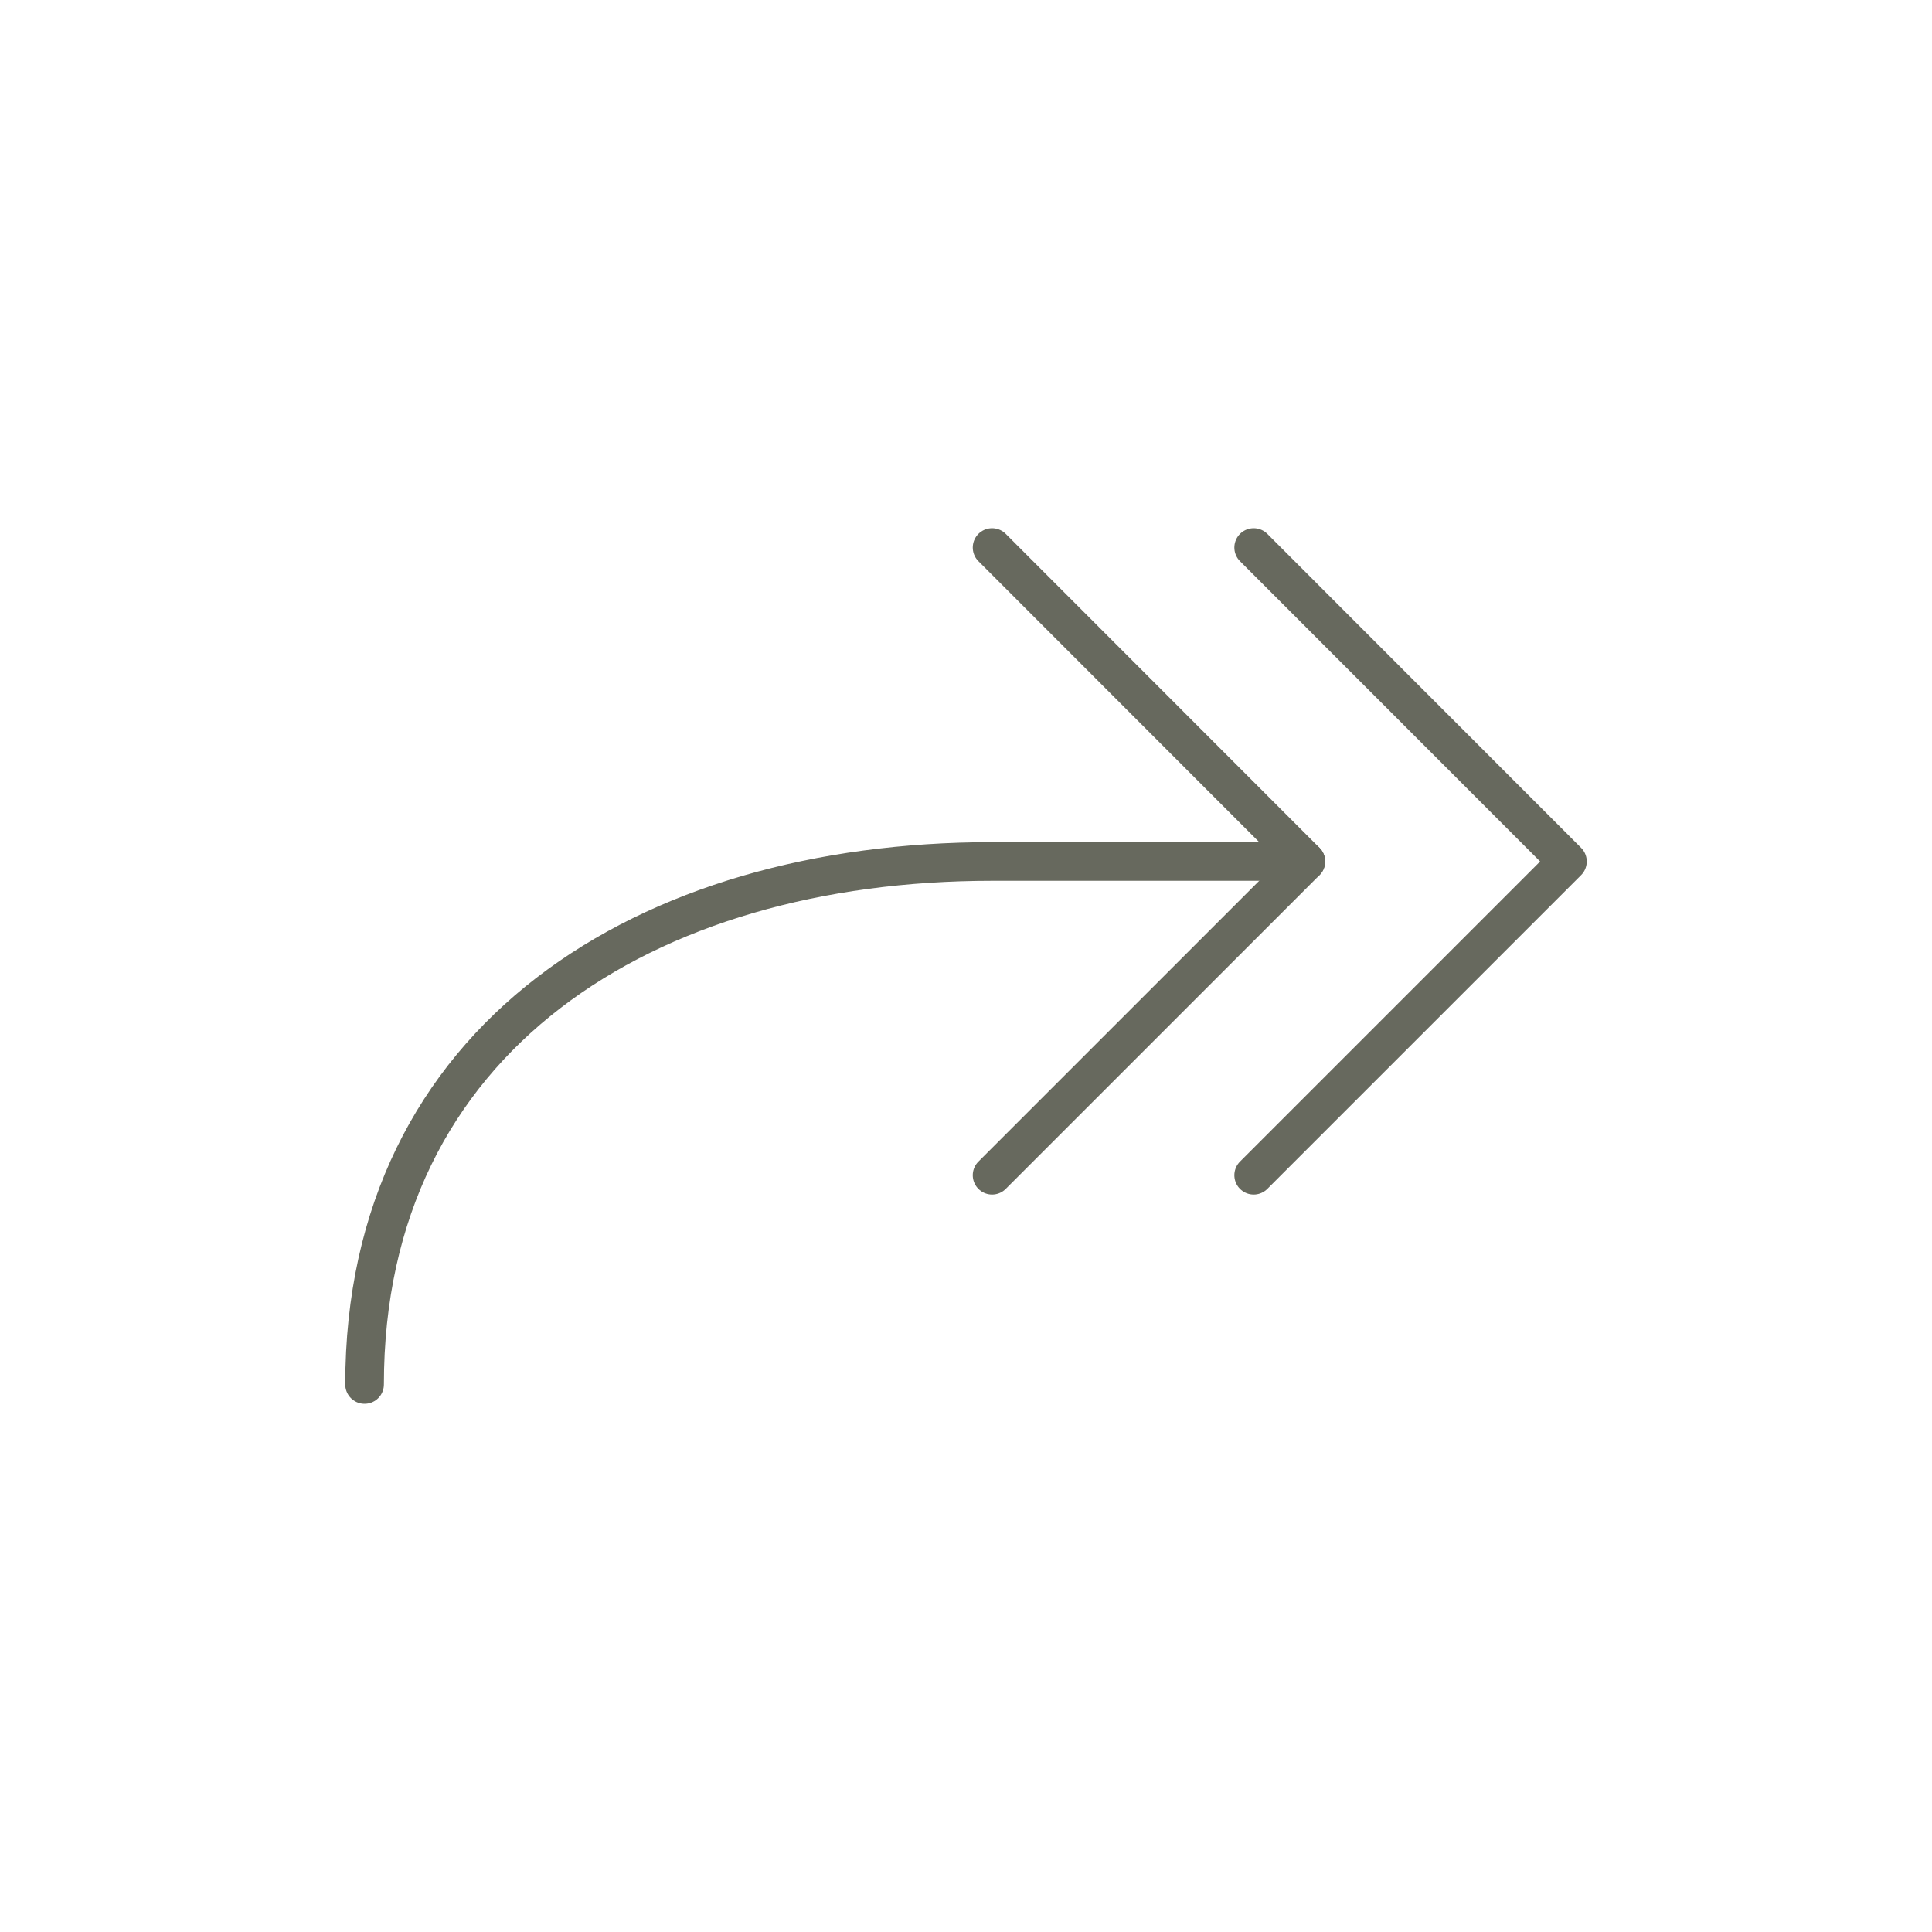 <svg id="a4647754-10e6-4511-aa01-cb9a9795885b" data-name="Layer 1" xmlns="http://www.w3.org/2000/svg" width="100" height="100" viewBox="0 0 100 100"><defs><style>.b93bce0d-4f84-458b-b8c7-89b84b346f3b{fill:none;stroke:#67695e;stroke-linecap:round;stroke-linejoin:round;stroke-width:2px;}</style></defs><g id="e4b93b58-e6d0-415f-a862-c2fdfaa0b495" data-name="Reply All"><g id="fb4030d8-5692-43c0-b52d-0448ba086579" data-name="Reply"><path class="b93bce0d-4f84-458b-b8c7-89b84b346f3b" d="M67.59,44.59H51.35c-17.94,0-32.48,9.13-32.48,27.07h0"/><polyline class="b93bce0d-4f84-458b-b8c7-89b84b346f3b" points="51.35 28.34 67.59 44.59 51.35 60.83"/></g><polyline class="b93bce0d-4f84-458b-b8c7-89b84b346f3b" points="64.89 28.34 81.13 44.59 64.89 60.83"/></g></svg>